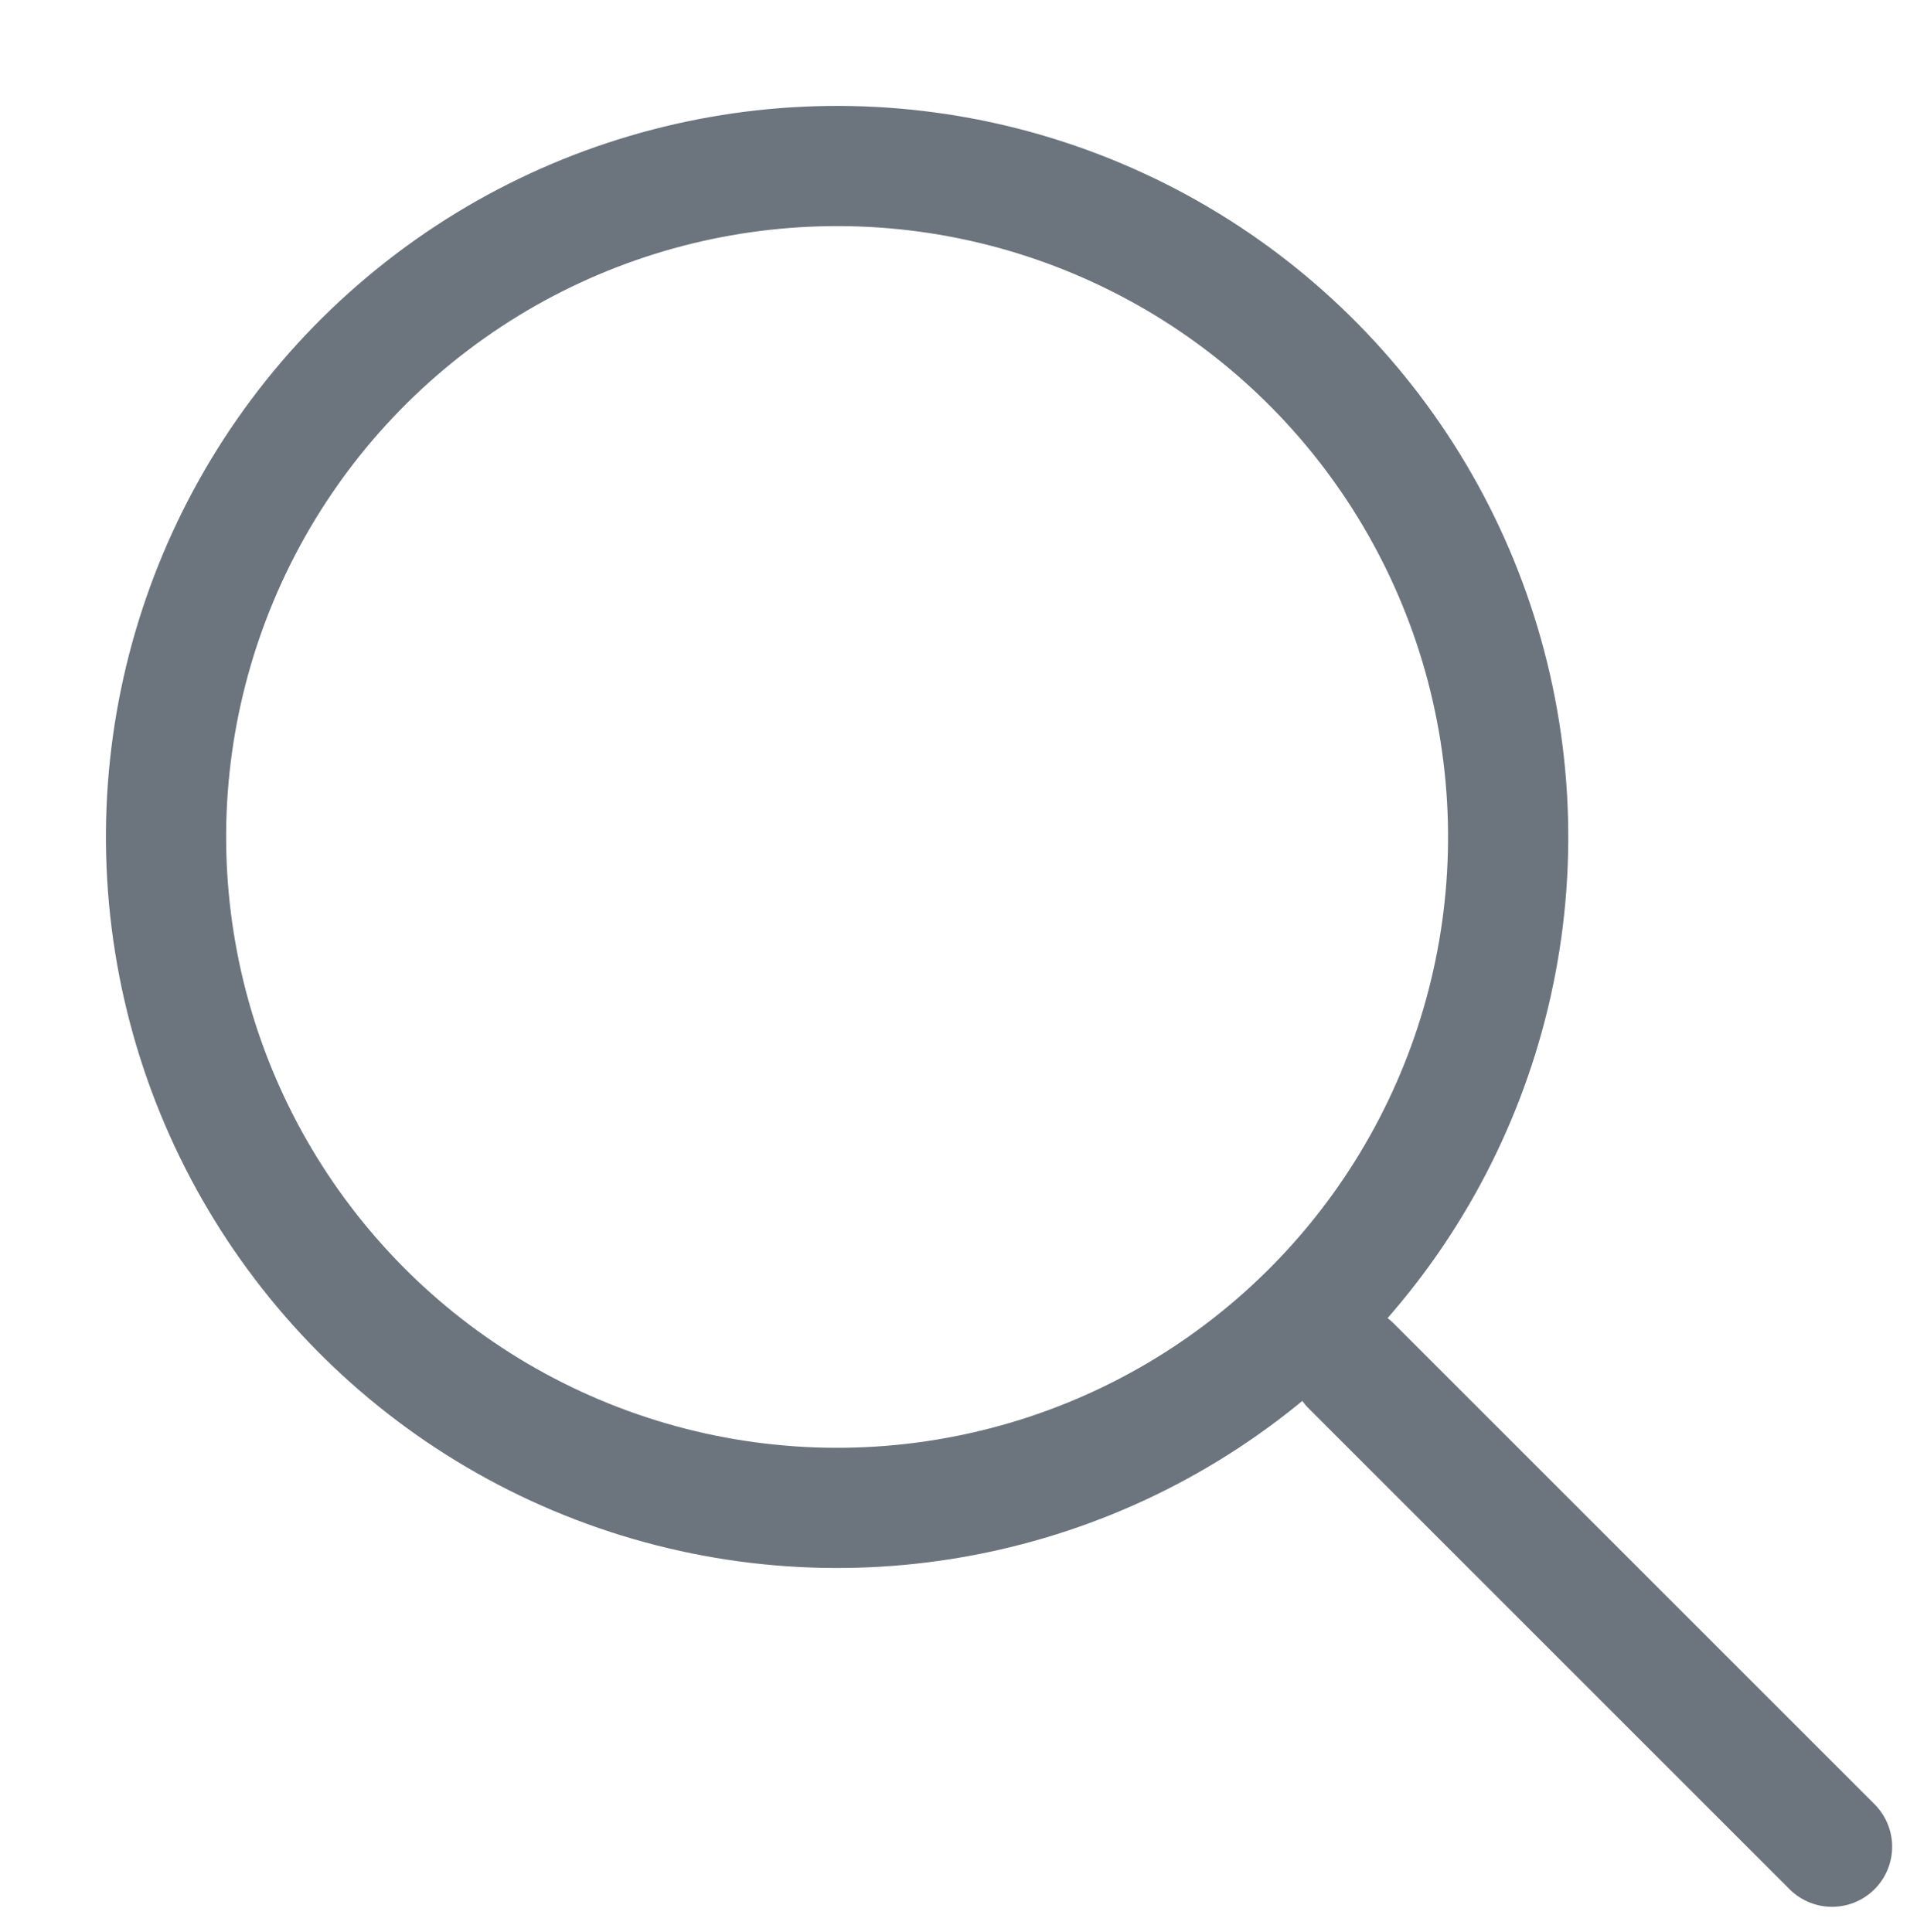 <svg xmlns="http://www.w3.org/2000/svg" width="23.919" height="24.106" viewBox="0 0 23.919 24.106"><defs><style>.a{fill:none;stroke:#6c757d;stroke-linecap:round;stroke-linejoin:round;stroke-miterlimit:10;stroke-width:1.5px;}</style></defs><g transform="translate(0.859 0.859)"><circle class="a" cx="8.373" cy="8.373" r="8.373" transform="translate(0 2.634) rotate(-9.05)"/><path class="a" d="M0,0,6,6" transform="translate(16 16.187)"/></g></svg>
